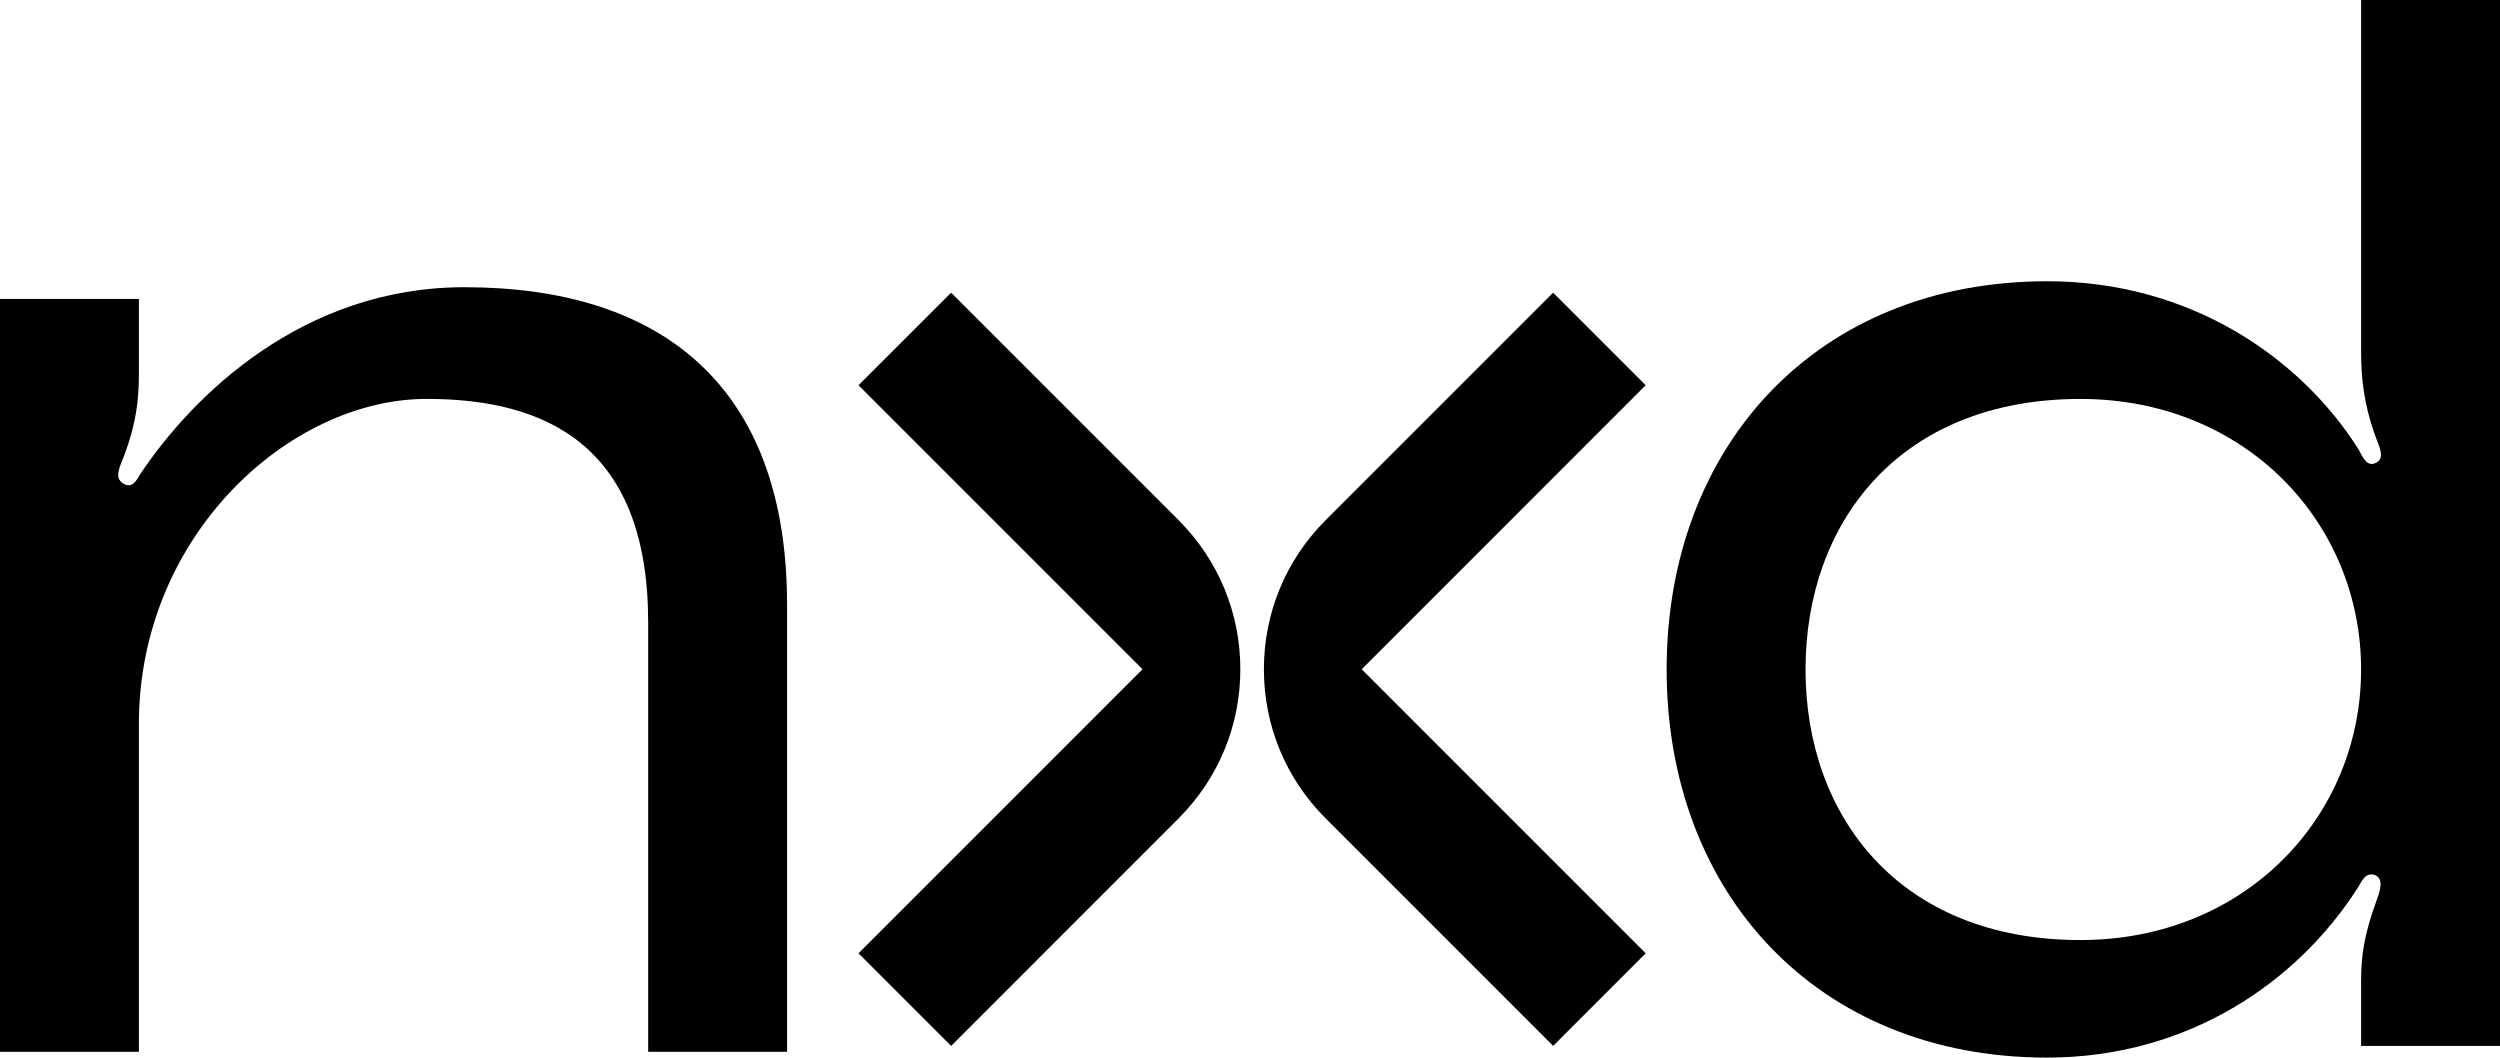 <svg width="52" height="22" viewBox="0 0 52 22" fill="none" xmlns="http://www.w3.org/2000/svg">
<g clip-path="url(#clip0_710_4418)">
<path d="M34.23 8.013L32.305 6.088L27.574 10.819C26.745 11.648 26.289 12.749 26.289 13.921C26.289 15.093 26.745 16.195 27.574 17.023L32.305 21.755L34.23 19.829L28.323 13.921L34.23 8.013Z" fill="black"/>
<path d="M19.783 6.088L17.857 8.013L23.764 13.921L17.857 19.829L19.783 21.755L24.514 17.023C25.342 16.195 25.799 15.093 25.799 13.921C25.799 12.749 25.342 11.648 24.514 10.819L19.783 6.088Z" fill="black"/>
<path d="M16.371 12.58V21.877H13.482V12.946C13.482 9.307 11.406 8.297 8.878 8.297C6.019 8.297 2.889 11.142 2.889 15.057V21.877H0V6.218H2.889V7.778C2.889 8.328 2.829 8.817 2.589 9.46C2.498 9.704 2.348 9.95 2.589 10.072C2.769 10.164 2.86 9.95 2.92 9.858C4.003 8.236 6.29 5.974 9.66 5.974C13.723 5.974 16.371 7.992 16.371 12.58Z" fill="black"/>
<path d="M52 0V21.755H49.111V20.409C49.111 19.889 49.171 19.46 49.412 18.788C49.502 18.543 49.592 18.298 49.412 18.207C49.201 18.114 49.111 18.36 49.051 18.451C47.787 20.439 45.5 21.998 42.58 21.998C37.795 21.998 34.666 18.573 34.666 13.924C34.666 9.275 37.796 5.85 42.58 5.85C45.559 5.85 47.847 7.44 49.051 9.336C49.111 9.428 49.202 9.703 49.382 9.642C49.653 9.55 49.472 9.274 49.382 9C49.171 8.388 49.111 7.868 49.111 7.317V0H52ZM49.111 13.926C49.111 10.867 46.703 8.298 43.273 8.298C39.511 8.298 37.555 10.867 37.555 13.926C37.555 16.984 39.511 19.553 43.273 19.553C46.703 19.553 49.111 16.984 49.111 13.926Z" fill="black"/>
</g>
<defs>
<clipPath id="clip0_710_4418">
<rect width="52" height="22" fill="white"/>
</clipPath>
</defs>
</svg>
